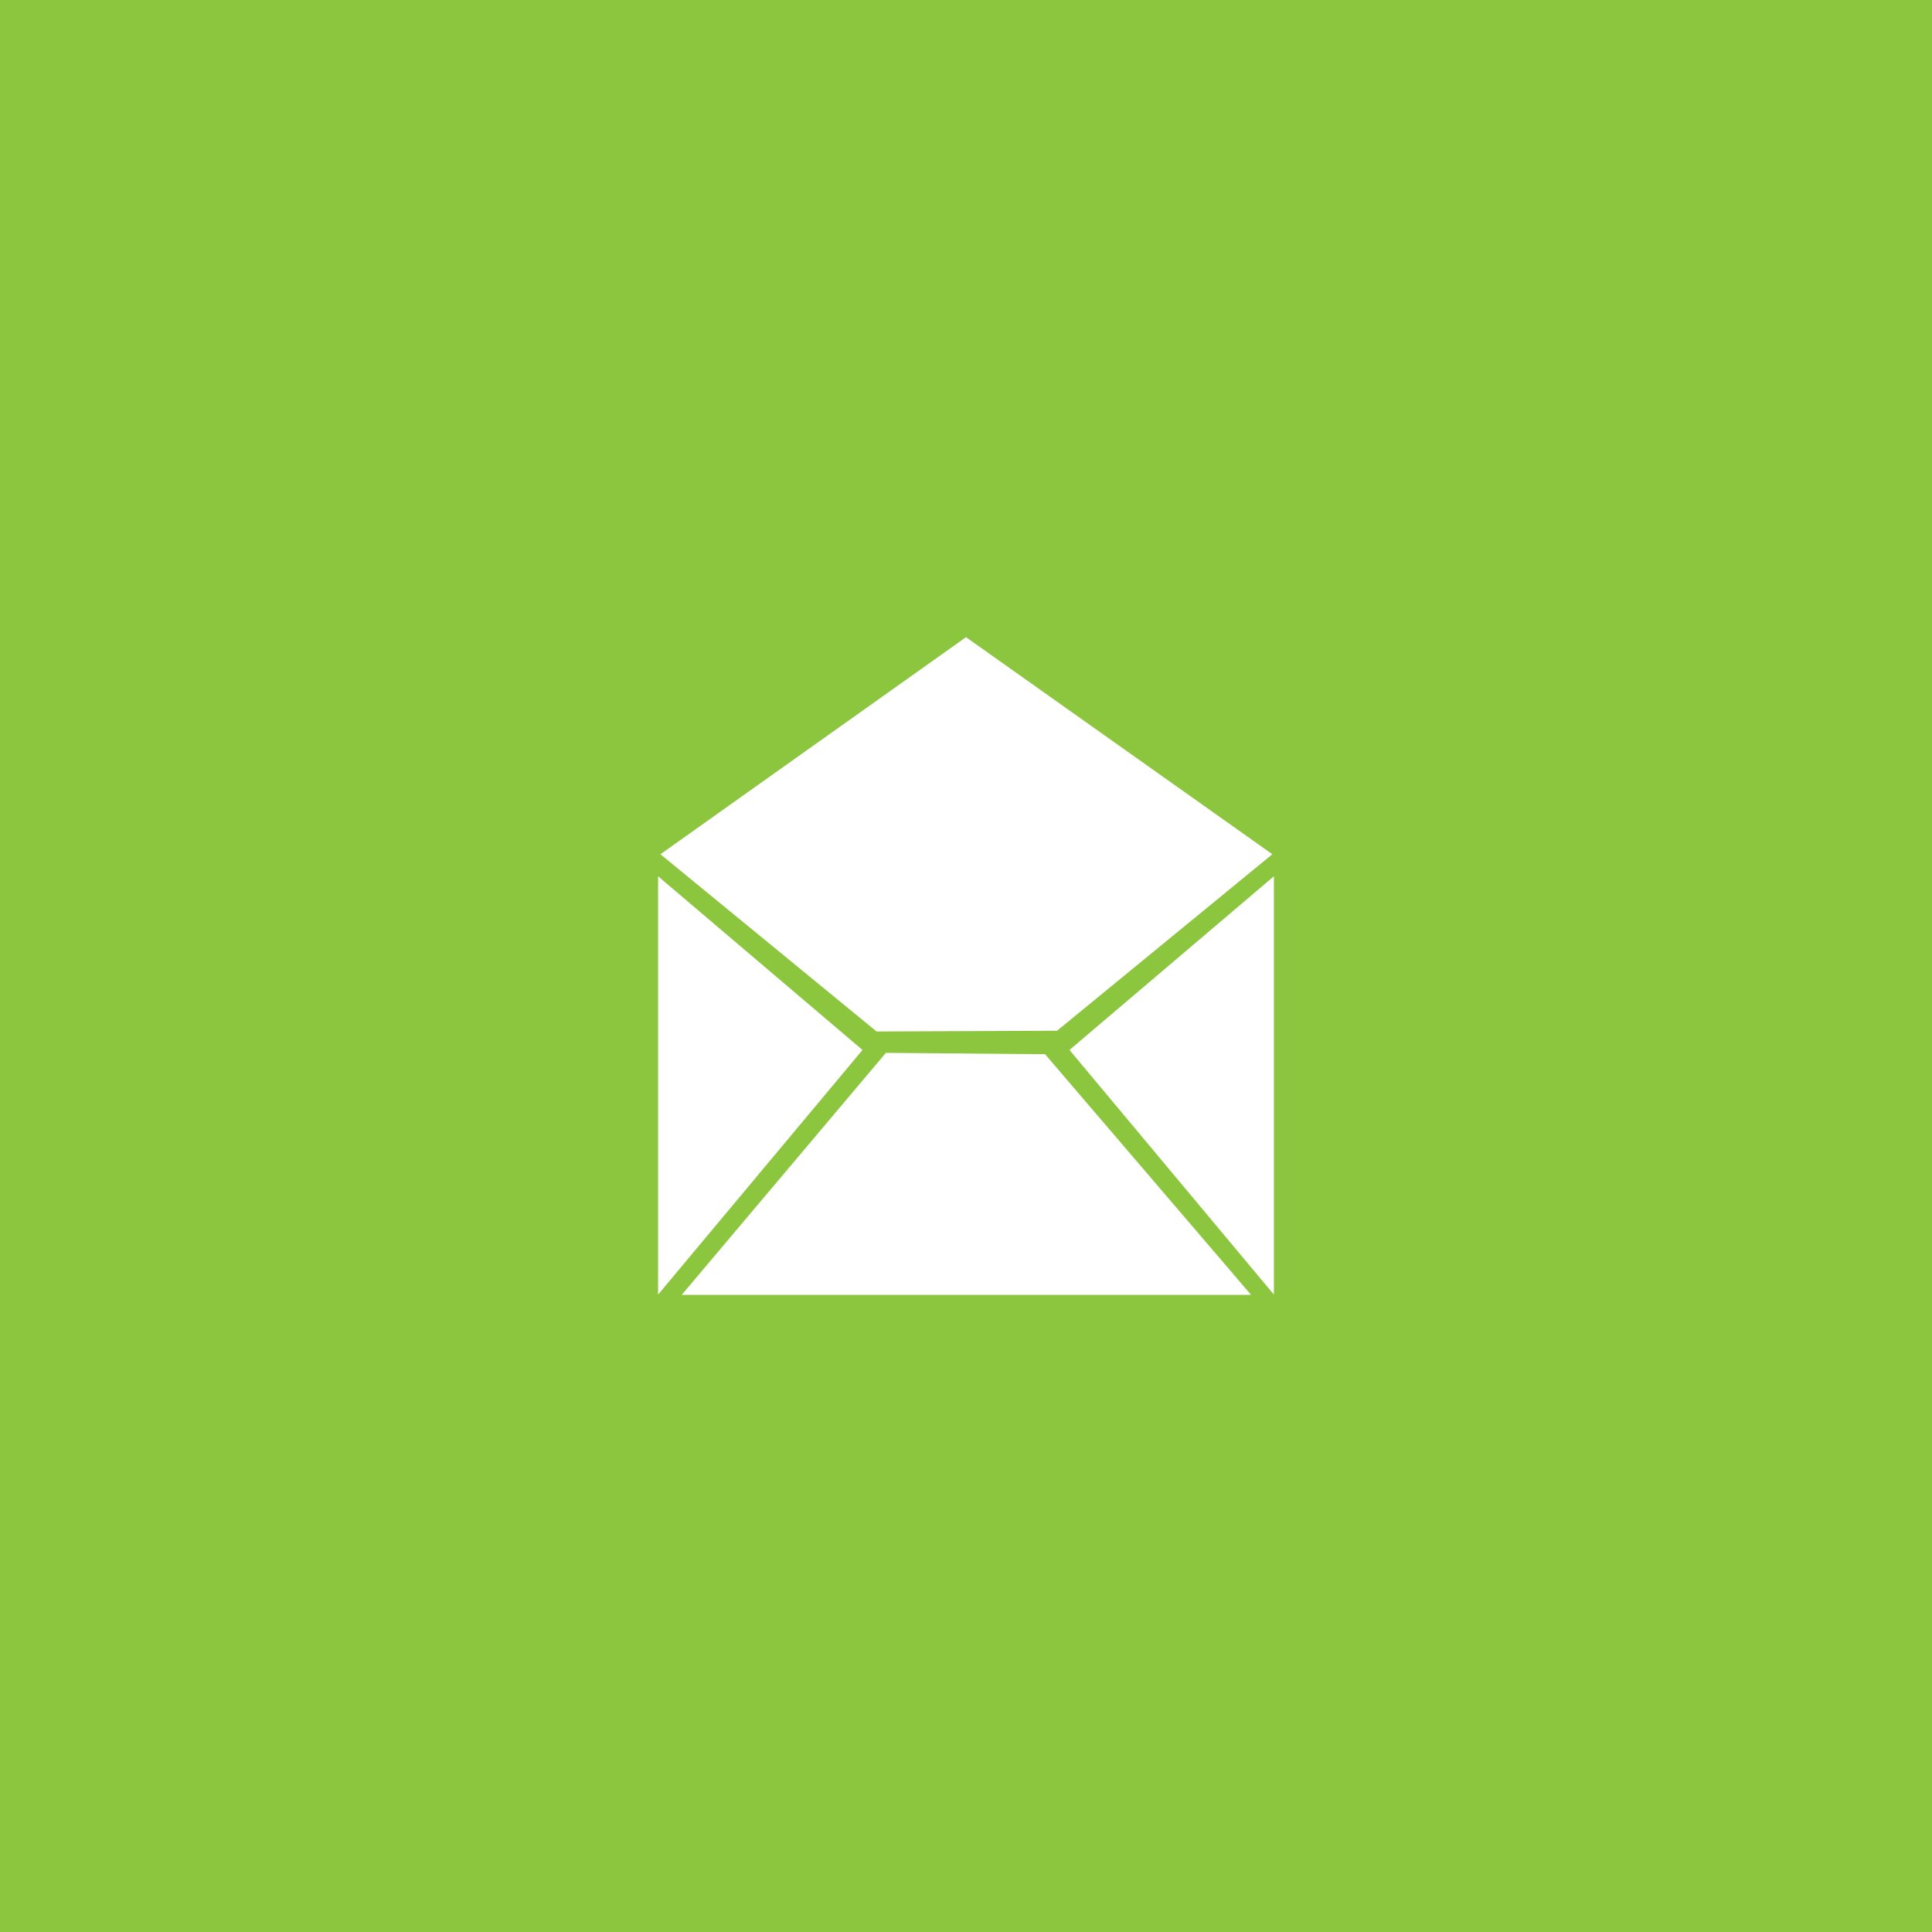 <?xml version="1.0" encoding="utf-8"?>
<!-- Generator: Adobe Illustrator 16.0.0, SVG Export Plug-In . SVG Version: 6.00 Build 0)  -->
<!DOCTYPE svg PUBLIC "-//W3C//DTD SVG 1.0//EN" "http://www.w3.org/TR/2001/REC-SVG-20010904/DTD/svg10.dtd">
<svg version="1.0" id="Layer_1" xmlns="http://www.w3.org/2000/svg" xmlns:xlink="http://www.w3.org/1999/xlink" x="0px" y="0px"
	 width="138px" height="138px" viewBox="0 0 138 138" enable-background="new 0 0 138 138" xml:space="preserve">
<symbol  id="Go_to_Web" viewBox="-32 -33.898 64 67.797">
	<polygon fill="#FFFFFF" points="5.418,3.719 5.418,-30.389 14.195,-21.617 20.568,-33.898 25.197,-31.504 19.063,-19.674 
		30.913,-19.674 	"/>
	<path fill="#FFFFFF" d="M31.517-3.607c0.057,0.324,0.107,0.648,0.153,0.977c0.025,0.176,0.049,0.354,0.071,0.531
		c0.039,0.313,0.077,0.625,0.106,0.939c0.023,0.244,0.041,0.488,0.059,0.734c0.019,0.254,0.04,0.506,0.053,0.762
		C31.984,0.852,32,1.367,32,1.887c0,0.51-0.014,1.014-0.038,1.518c-0.015,0.316-0.042,0.631-0.065,0.945
		c-0.014,0.166-0.022,0.33-0.037,0.496c-0.037,0.402-0.086,0.805-0.138,1.203c-0.009,0.064-0.016,0.129-0.024,0.191
		c-0.057,0.422-0.124,0.842-0.197,1.258c-0.005,0.027-0.008,0.055-0.014,0.082c0,0-0.001,0.002-0.002,0.002
		c-2.521,14.033-14.179,24.889-28.598,26.18c-0.02,0.002-0.041,0.004-0.061,0.004c-0.441,0.039-0.884,0.074-1.33,0.094
		C1,33.885,0.502,33.898,0,33.898s-1-0.014-1.496-0.039c-0.446-0.02-0.889-0.055-1.33-0.094c-0.02,0-0.041-0.002-0.061-0.004
		c-14.419-1.291-26.077-12.146-28.598-26.18c-0.001,0-0.002-0.002-0.002-0.002c-0.006-0.027-0.009-0.055-0.014-0.084
		c-0.074-0.416-0.141-0.834-0.197-1.256c-0.009-0.063-0.016-0.127-0.024-0.191c-0.052-0.398-0.101-0.801-0.138-1.203
		c-0.015-0.166-0.023-0.33-0.037-0.496c-0.023-0.314-0.051-0.629-0.065-0.945C-31.986,2.9-32,2.396-32,1.887
		c0-0.504,0.014-1.008,0.038-1.508c0.016-0.332,0.043-0.662,0.068-0.99c0.012-0.148,0.021-0.299,0.034-0.447
		c0.038-0.416,0.088-0.83,0.141-1.242c0.007-0.049,0.013-0.098,0.02-0.145c0.061-0.447,0.131-0.889,0.209-1.328
		c0.002-0.008,0.002-0.016,0.004-0.021l0,0c2.353-13.107,12.685-23.438,25.794-25.793c0.001-0.002,0.003-0.004,0.004-0.006
		c0.098-0.018,0.196-0.029,0.294-0.047c0.299-0.051,0.598-0.098,0.898-0.141c0.207-0.029,0.414-0.055,0.621-0.078
		c0.281-0.035,0.561-0.068,0.844-0.096c0.273-0.025,0.551-0.043,0.827-0.063c0.222-0.016,0.442-0.035,0.666-0.045
		c0.51-0.025,1.022-0.039,1.538-0.039c0.033,0,0.066,0,0.094,0v0.297v7.162c-0.027,0-0.061-0.012-0.094-0.012
		c-1.432,0-2.832,0.131-4.197,0.367c-1.051,3.219-2.018,7.455-2.618,12.691C-4.607-9.732-2.332-9.809,0-9.809
		c0.033,0,0.066,0,0.094,0v4.258c-0.027,0-0.061,0-0.094,0c-2.555,0-4.956,0.086-7.205,0.238c-0.152,2.248-0.238,4.646-0.238,7.199
		c0,2.557,0.086,4.961,0.238,7.211C-4.956,9.25-2.555,9.336,0,9.336c2.55,0,4.946-0.086,7.191-0.236
		c0.01-0.131,0.022-0.252,0.031-0.383c0.65-0.23,1.269-0.596,1.798-1.08l2.621-2.406c-0.035,1.178-0.094,2.334-0.165,3.479
		c5.242-0.602,9.482-1.57,12.703-2.623c0.236-1.365,0.367-2.766,0.367-4.199c0-1.43-0.136-2.824-0.373-4.186
		c-1.001-0.326-2.095-0.645-3.291-0.945l2.506-2.305c0,0-0.001,0-0.001-0.002l5.915-5.428c0.992,2.271,1.727,4.678,2.178,7.18
		c0.002,0.002,0.004,0.002,0.006,0.004C31.498-3.732,31.506-3.67,31.517-3.607z M-9.051,24.701
		c-0.912-3.424-1.621-7.375-2.075-11.684c-4.308-0.453-8.257-1.162-11.683-2.074C-20.313,17.207-15.313,22.207-9.051,24.701z
		 M-9.052-20.916c-6.265,2.494-11.265,7.494-13.759,13.758c3.426-0.912,7.376-1.621,11.684-2.074
		C-10.672-13.541-9.964-17.492-9.052-20.916z M-11.488-4.922c-5.237,0.6-9.474,1.566-12.692,2.617
		c-0.235,1.363-0.366,2.762-0.366,4.191c0,1.434,0.131,2.834,0.367,4.199c3.219,1.053,7.455,2.02,12.692,2.621
		c-0.138-2.209-0.215-4.486-0.215-6.82C-11.702-0.443-11.625-2.717-11.488-4.922z M0,13.594c-2.332,0-4.606-0.076-6.814-0.213
		c0.601,5.236,1.567,9.473,2.618,12.691c1.364,0.236,2.765,0.367,4.196,0.367c1.426,0,2.821-0.129,4.182-0.363
		c1.051-3.221,2.016-7.453,2.617-12.695C4.596,13.518,2.326,13.594,0,13.594z M11.119,13.02c-0.453,4.307-1.16,8.258-2.07,11.684
		c6.264-2.494,11.264-7.494,13.76-13.76C19.381,11.855,15.429,12.564,11.119,13.02z"/>
</symbol>
<rect fill="#8CC63F" width="138" height="138"/>
<use xlink:href="#Go_to_Web"  width="64" height="67.797" id="XMLID_16_" x="-32" y="-33.898" transform="matrix(0.75 0 0 -0.75 245.25 115.75)" overflow="visible"/>
<g>
	<path fill-rule="evenodd" clip-rule="evenodd" fill="#FFFFFF" d="M76.393,74.997l14.6-12.405v29.879L76.393,74.997z M47.174,61.017
		L69,45.513l21.882,15.504L75.504,73.624l-12.891,0.053L47.174,61.017z M74.648,75.302l14.713,17.186H48.697l14.582-17.285
		L74.648,75.302z"/>
	<path fill-rule="evenodd" clip-rule="evenodd" fill="#FFFFFF" d="M61.607,74.997l-14.6-12.405v29.879L61.607,74.997z"/>
</g>
</svg>
